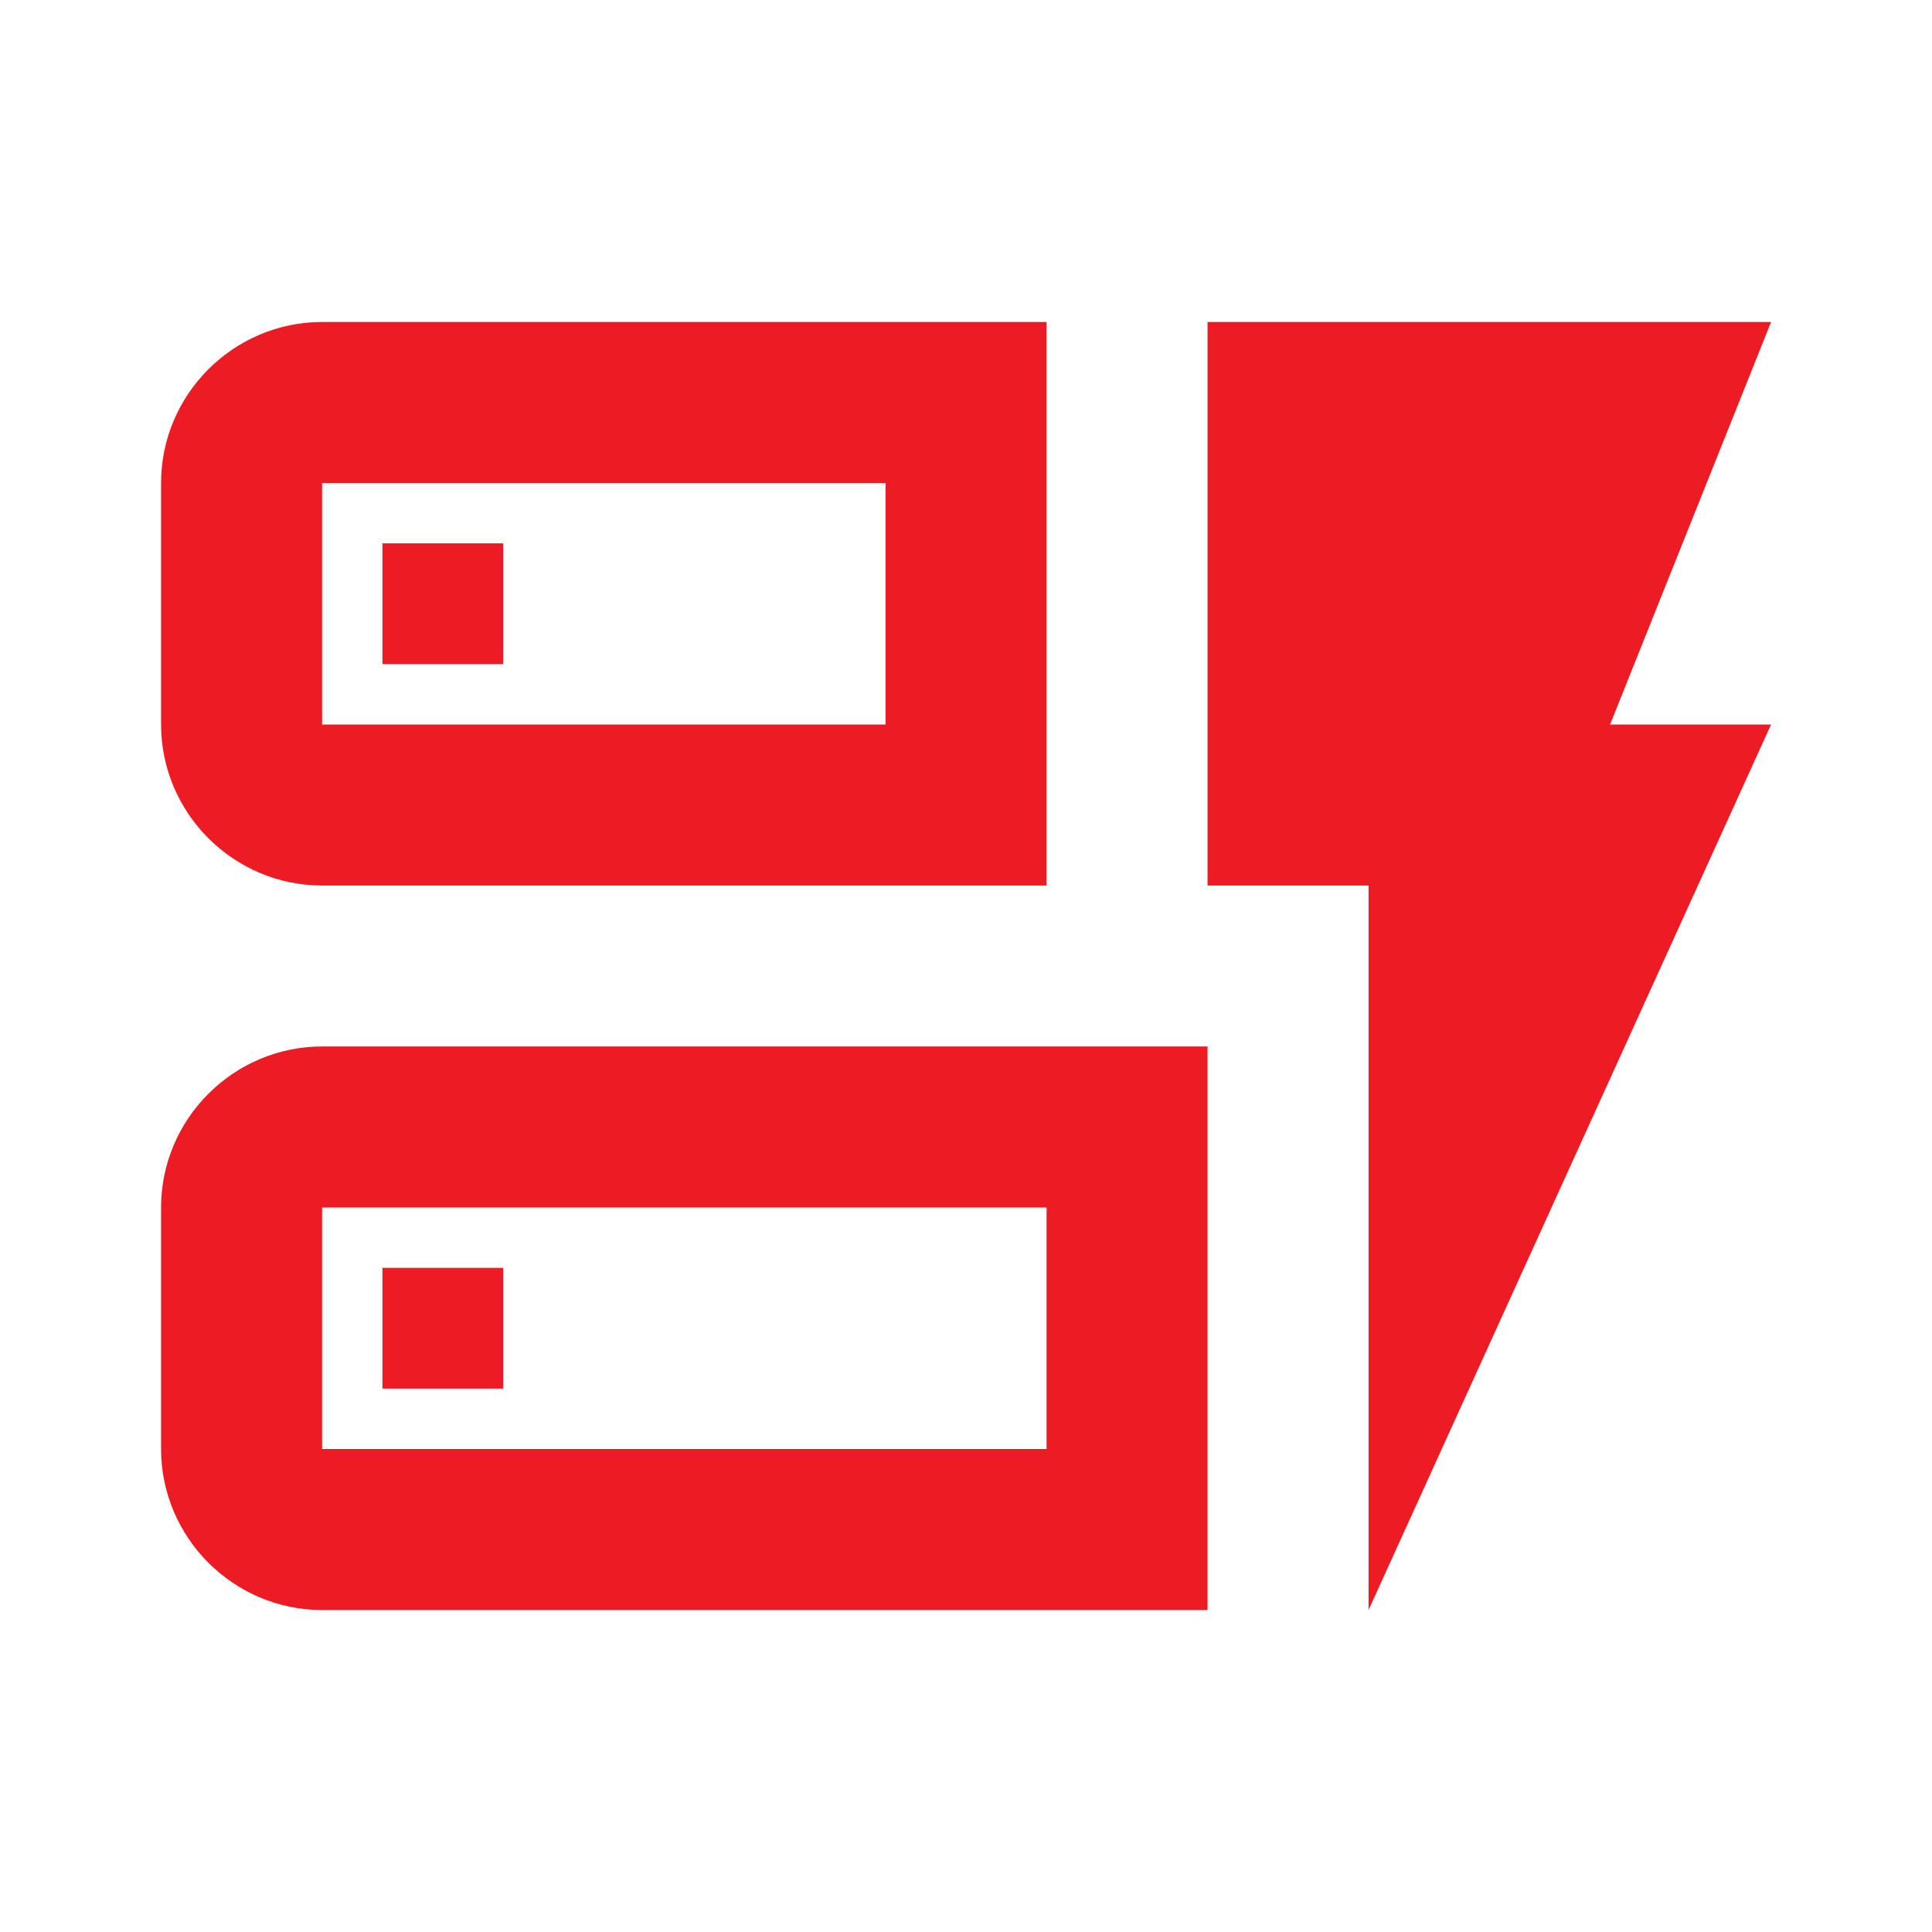 <svg width="38" height="38" viewBox="0 0 38 38" fill="none" xmlns="http://www.w3.org/2000/svg">
	<g clip-path="url(#clip0_231_2186)">
		<path d="M20.585 17.417H6.335C4.593 17.417 3.168 15.992 3.168 14.25V9.5C3.168 7.758 4.593 6.333 6.335 6.333H20.585V17.417ZM6.335 14.25H17.418V9.5H6.335V14.25ZM23.751 31.667H6.335C4.593 31.667 3.168 30.242 3.168 28.5V23.75C3.168 22.008 4.593 20.583 6.335 20.583H23.751V31.667ZM6.335 28.5H20.585V23.75H6.335V28.5ZM34.835 14.25H31.668L34.835 6.333H23.751V17.417H26.918V31.667L34.835 14.25ZM7.522 27.312H9.897V24.937H7.522V27.312ZM7.522 13.062H9.897V10.687H7.522V13.062Z" fill="#ED1C24" />
	</g>
	<defs>
		<clipPath id="clip0_231_2186">
			<rect width="38" height="38" fill="white" />
		</clipPath>
	</defs>
</svg>